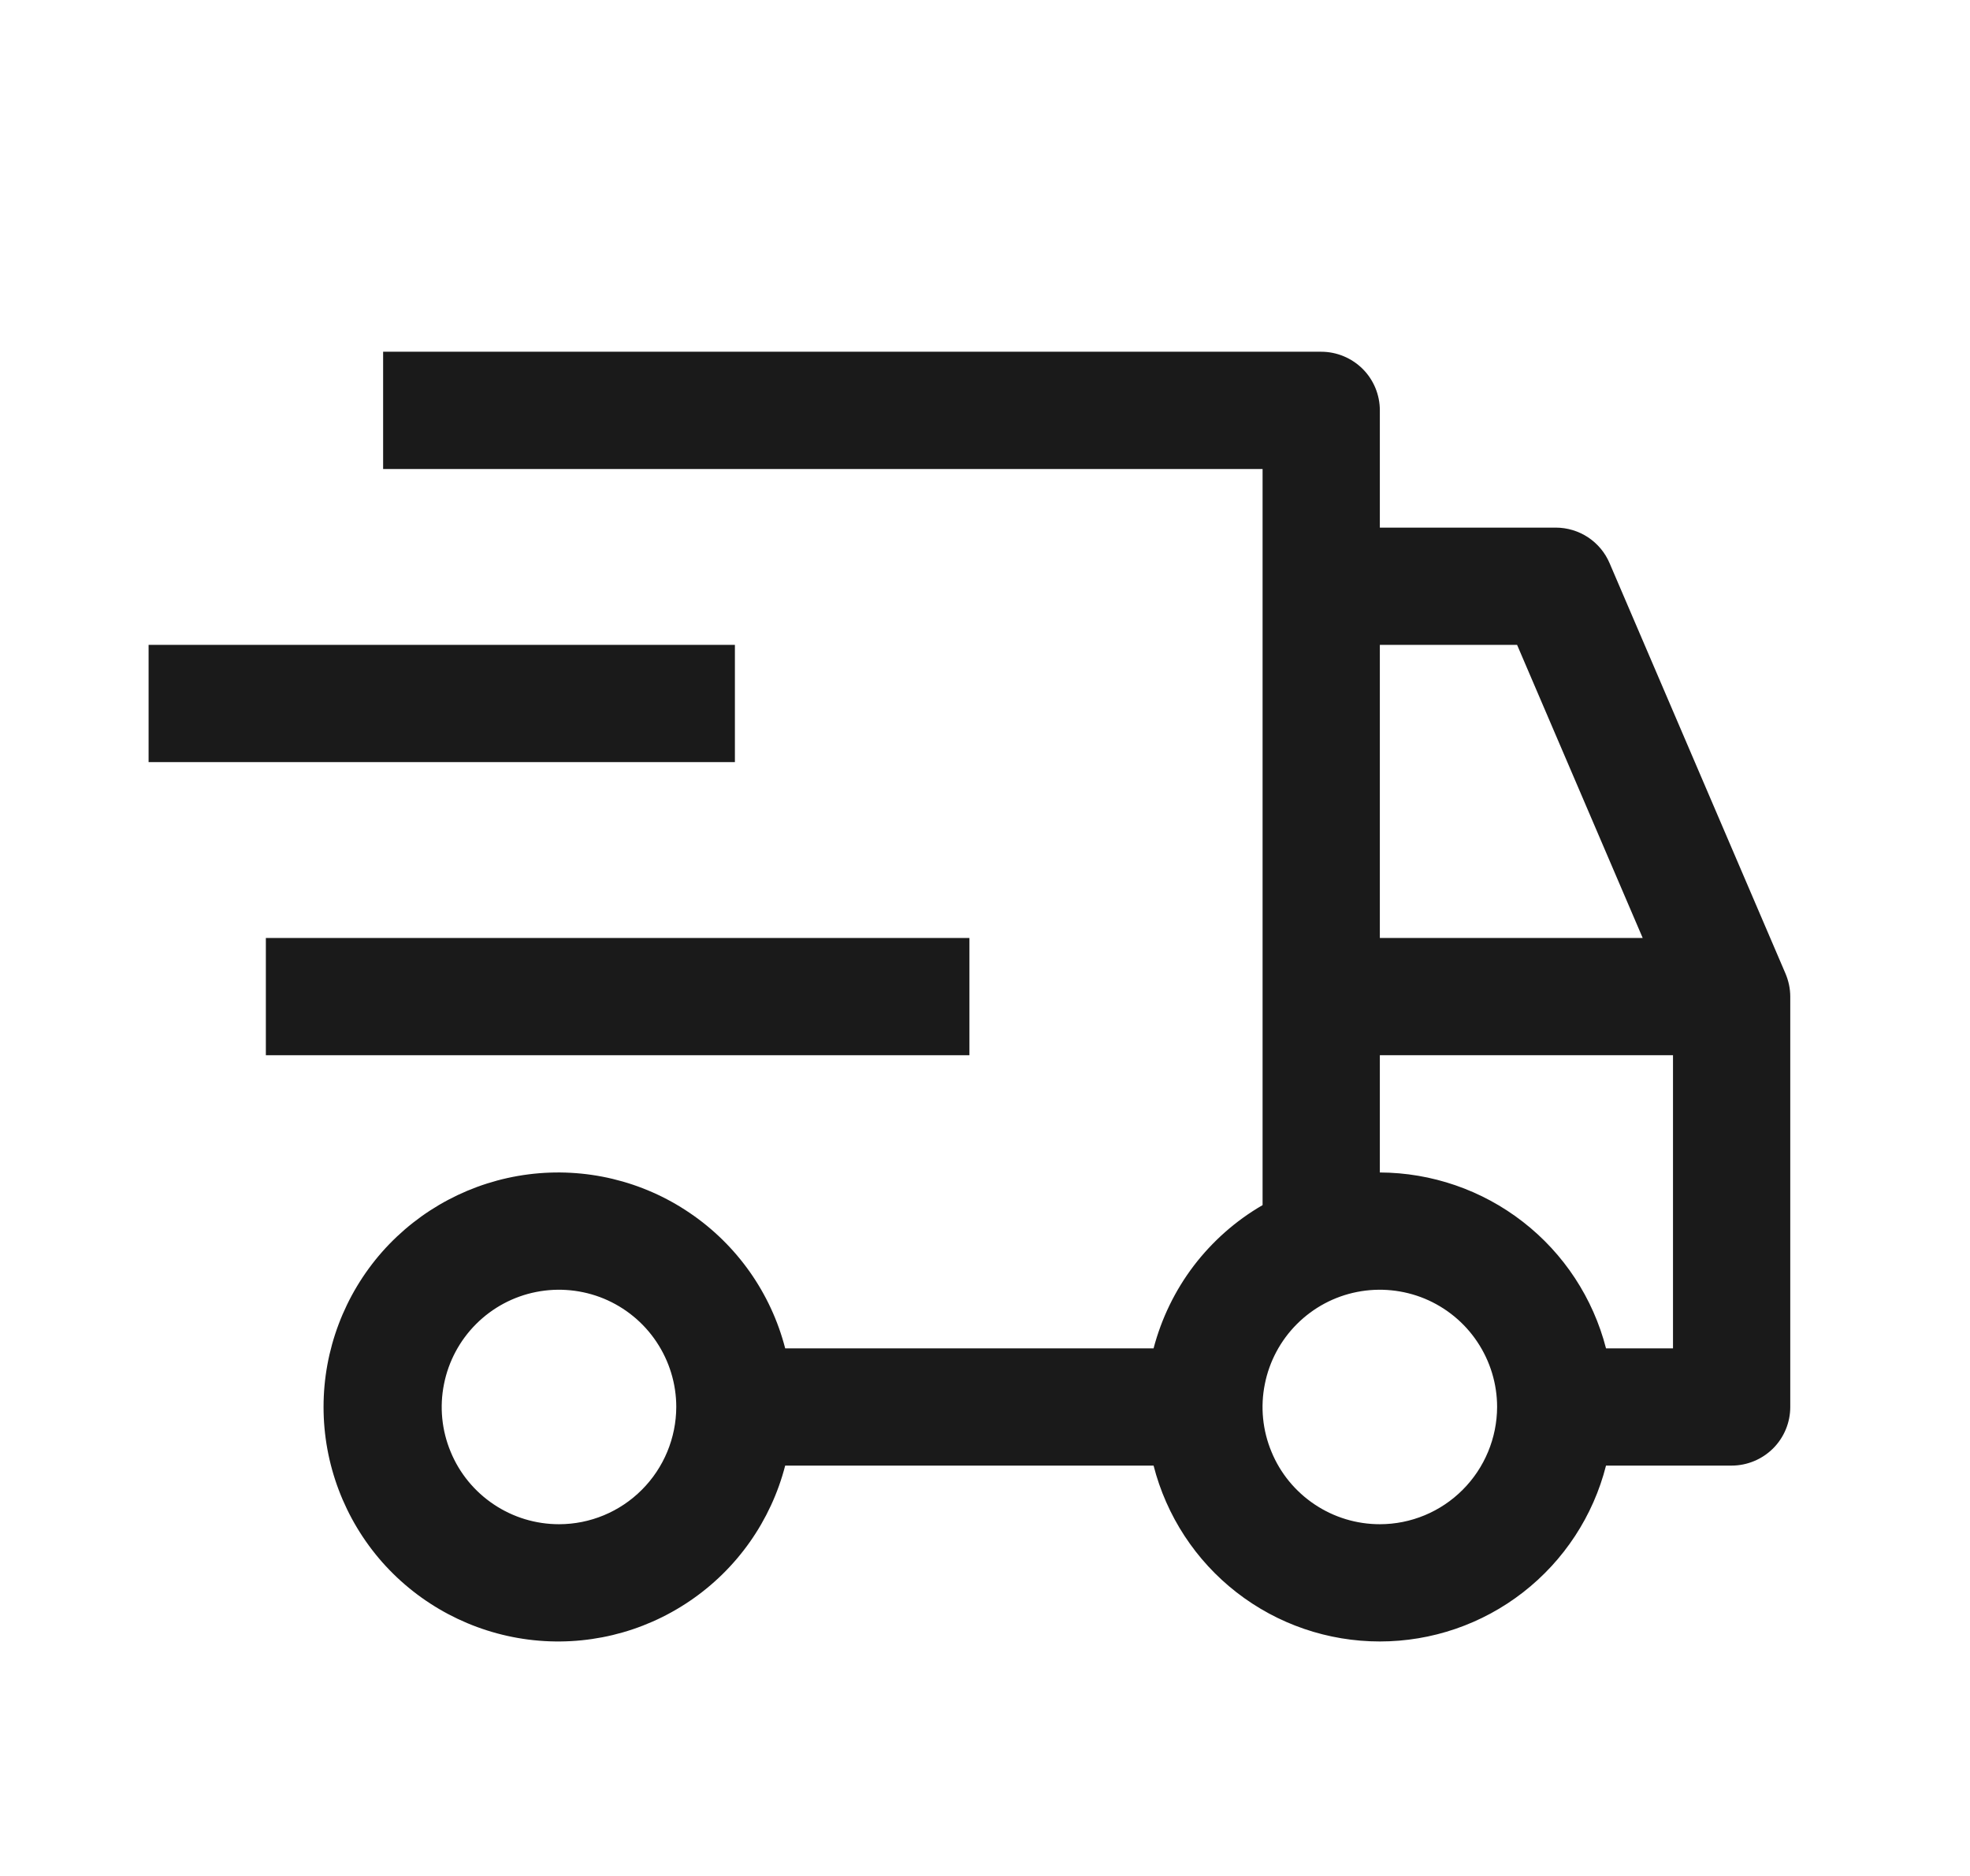 <svg width="21" height="20" viewBox="0 0 21 20" fill="none" xmlns="http://www.w3.org/2000/svg">
<g clip-path="url(#clip0_1098_612)">
<path d="M10.334 10H2.834V11.25H10.334V10Z" fill="#1A1A1A"/>
<path d="M7.834 6.875H1.584V8.125H7.834V6.875Z" fill="#1A1A1A"/>
<path d="M19.033 10.379L17.158 6.004C17.11 5.891 17.03 5.796 16.928 5.728C16.826 5.661 16.706 5.625 16.584 5.625H14.709V4.375C14.709 4.209 14.643 4.05 14.526 3.933C14.408 3.816 14.249 3.75 14.084 3.75H4.084V5H13.459V12.848C13.174 13.013 12.925 13.233 12.725 13.495C12.526 13.757 12.381 14.056 12.297 14.375H8.37C8.218 13.786 7.856 13.272 7.352 12.931C6.849 12.589 6.238 12.443 5.634 12.52C5.031 12.597 4.476 12.891 4.073 13.347C3.671 13.804 3.449 14.392 3.449 15C3.449 15.608 3.671 16.196 4.073 16.653C4.476 17.109 5.031 17.403 5.634 17.48C6.238 17.557 6.849 17.411 7.352 17.069C7.856 16.728 8.218 16.214 8.37 15.625H12.297C12.434 16.161 12.745 16.637 13.181 16.976C13.618 17.316 14.155 17.5 14.709 17.5C15.262 17.5 15.799 17.316 16.236 16.976C16.672 16.637 16.984 16.161 17.12 15.625H18.459C18.624 15.625 18.783 15.559 18.901 15.442C19.018 15.325 19.084 15.166 19.084 15V10.625C19.084 10.54 19.066 10.457 19.033 10.379ZM5.959 16.25C5.711 16.25 5.47 16.177 5.264 16.039C5.059 15.902 4.898 15.707 4.804 15.478C4.709 15.25 4.684 14.999 4.733 14.756C4.781 14.514 4.9 14.291 5.075 14.116C5.25 13.941 5.472 13.822 5.715 13.774C5.957 13.726 6.209 13.751 6.437 13.845C6.665 13.94 6.861 14.1 6.998 14.306C7.135 14.511 7.209 14.753 7.209 15C7.208 15.331 7.076 15.649 6.842 15.883C6.608 16.118 6.29 16.25 5.959 16.25ZM14.709 6.875H16.172L17.511 10H14.709V6.875ZM14.709 16.25C14.461 16.25 14.22 16.177 14.014 16.039C13.809 15.902 13.648 15.707 13.554 15.478C13.459 15.25 13.434 14.999 13.483 14.756C13.531 14.514 13.65 14.291 13.825 14.116C14 13.941 14.222 13.822 14.465 13.774C14.707 13.726 14.959 13.751 15.187 13.845C15.415 13.94 15.611 14.1 15.748 14.306C15.885 14.511 15.959 14.753 15.959 15C15.958 15.331 15.826 15.649 15.592 15.883C15.358 16.118 15.04 16.25 14.709 16.25ZM17.834 14.375H17.12C16.982 13.84 16.671 13.365 16.234 13.026C15.798 12.687 15.261 12.502 14.709 12.5V11.25H17.834V14.375Z" fill="#1A1A1A"/>
</g>
<defs>
<clipPath id="clip0_1098_612">
<rect width="20" height="20" fill="white" transform="translate(0.334)"/>
</clipPath>
</defs>
</svg>
